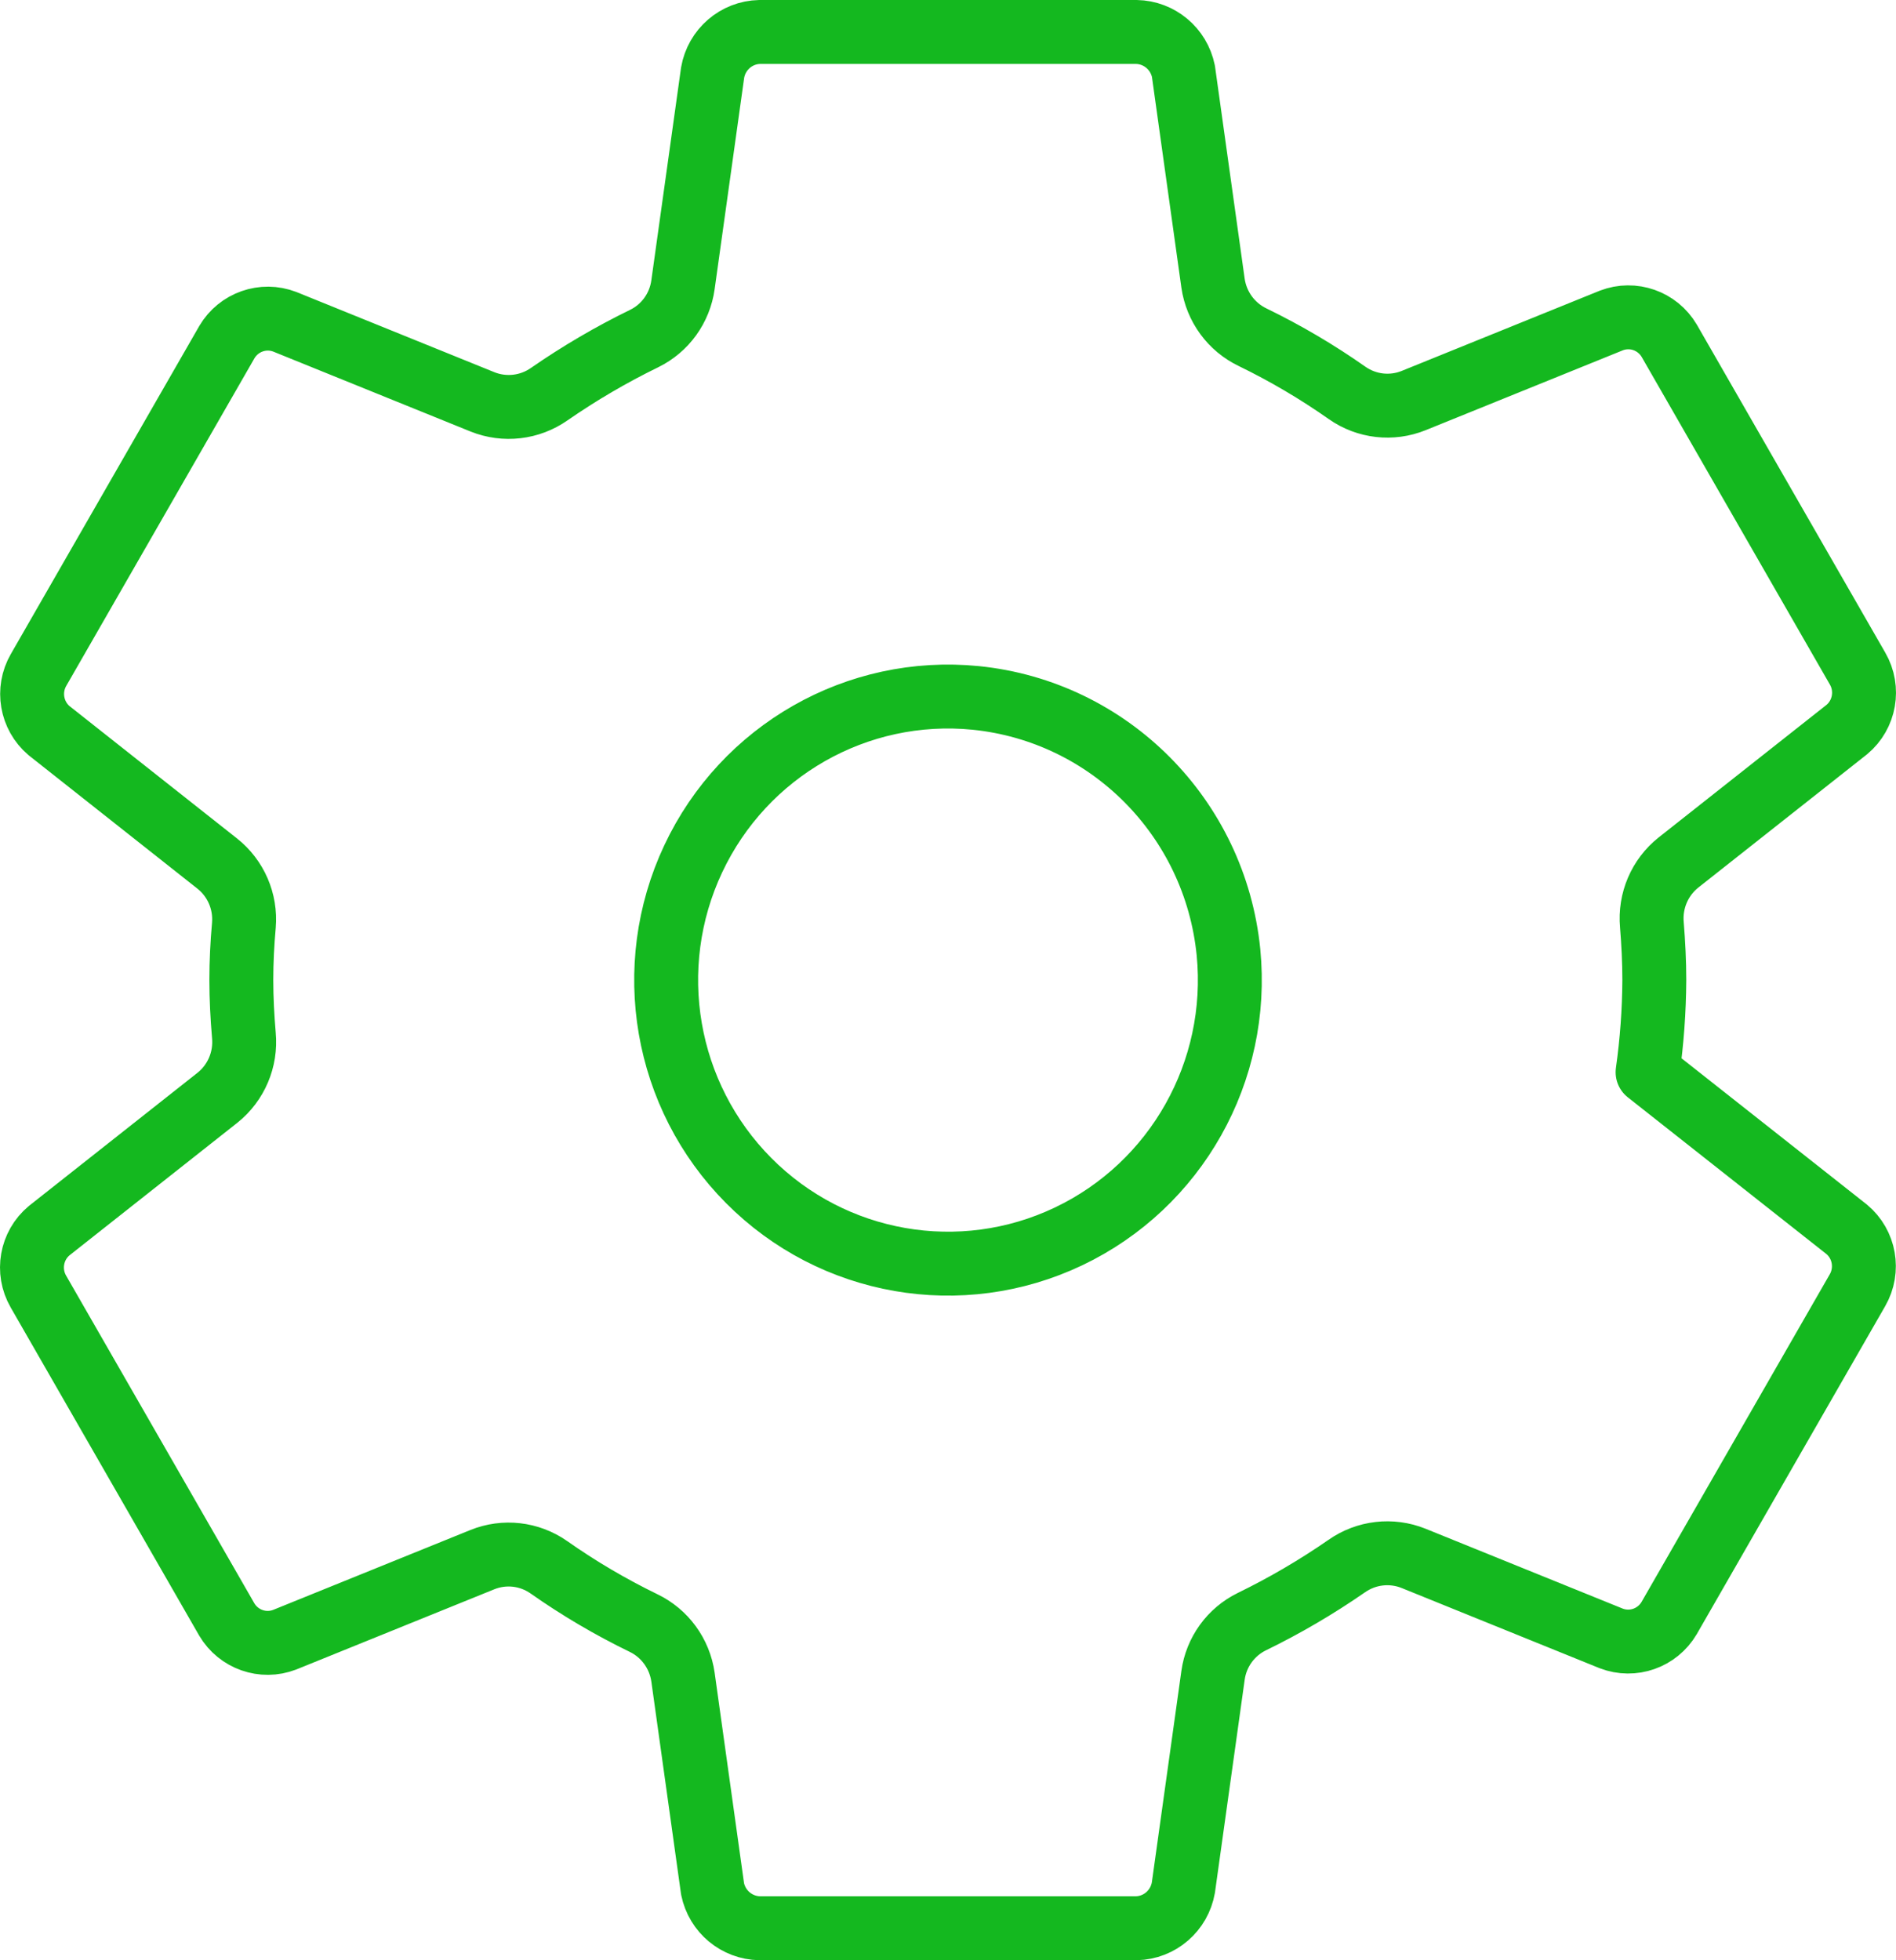 <?xml version="1.0" encoding="utf-8"?>
<svg width="89" height="92" viewBox="0 0 89 92" fill="none" xmlns="http://www.w3.org/2000/svg">
  <path d="M44.3 31.256C38.739 30.703 33.432 33.726 31.041 38.808C28.651 43.89 29.693 49.935 33.645 53.91C37.597 57.886 43.606 58.934 48.658 56.53C53.71 54.125 56.715 48.787 56.166 43.192C55.536 36.881 50.574 31.89 44.3 31.256C44.3 31.256 44.3 31.256 44.3 31.256ZM76.155 44.5C76.147 45.946 76.041 47.391 75.839 48.823C75.839 48.823 85.185 56.197 85.185 56.197C86.025 56.897 86.239 58.106 85.691 59.056C85.691 59.056 76.85 74.444 76.85 74.444C76.295 75.384 75.149 75.787 74.133 75.398C74.133 75.398 64.852 71.639 64.852 71.639C63.812 71.222 62.634 71.359 61.716 72.003C60.3 72.984 58.811 73.856 57.263 74.61C56.275 75.093 55.591 76.04 55.44 77.135C55.44 77.135 54.049 87.093 54.049 87.093C53.86 88.178 52.935 88.977 51.841 89C51.841 89 34.159 89 34.159 89C33.084 88.981 32.166 88.215 31.949 87.156C31.949 87.156 30.56 77.212 30.56 77.212C30.401 76.105 29.703 75.151 28.699 74.671C27.154 73.92 25.67 73.046 24.263 72.057C23.348 71.416 22.174 71.283 21.14 71.701C21.14 71.701 11.86 75.459 11.86 75.459C10.845 75.848 9.699 75.446 9.144 74.506C9.144 74.506 0.303 59.118 0.303 59.118C-0.246 58.169 -0.032 56.959 0.809 56.259C0.809 56.259 8.708 50.021 8.708 50.021C9.587 49.319 10.054 48.217 9.948 47.093C9.874 46.226 9.828 45.361 9.828 44.494C9.828 43.627 9.872 42.774 9.948 41.926C10.042 40.809 9.57 39.719 8.693 39.027C8.693 39.027 0.799 32.789 0.799 32.789C-0.028 32.085 -0.234 30.886 0.309 29.944C0.309 29.944 9.15 14.556 9.15 14.556C9.705 13.616 10.851 13.213 11.867 13.602C11.867 13.602 21.148 17.361 21.148 17.361C22.188 17.778 23.366 17.641 24.284 16.997C25.701 16.016 27.189 15.144 28.736 14.39C29.725 13.907 30.408 12.96 30.56 11.865C30.56 11.865 31.951 1.907 31.951 1.907C32.14 0.822 33.065 0.023 34.159 0C34.159 0 51.841 0 51.841 0C52.916 0.019 53.834 0.785 54.051 1.844C54.051 1.844 55.44 11.788 55.44 11.788C55.599 12.895 56.297 13.849 57.301 14.329C58.846 15.08 60.33 15.954 61.737 16.943C62.652 17.584 63.826 17.717 64.86 17.299C64.86 17.299 74.14 13.541 74.14 13.541C75.155 13.152 76.301 13.554 76.856 14.494C76.856 14.494 85.697 29.881 85.697 29.881C86.246 30.831 86.032 32.041 85.191 32.741C85.191 32.741 77.292 38.979 77.292 38.979C76.409 39.679 75.939 40.781 76.041 41.907C76.11 42.768 76.155 43.633 76.155 44.5C76.155 44.5 76.155 44.5 76.155 44.5Z" fill="none" stroke-width="3" stroke="#14B81F" stroke-linecap="round" stroke-linejoin="round" transform="translate(1.5 1.5)" />
</svg>